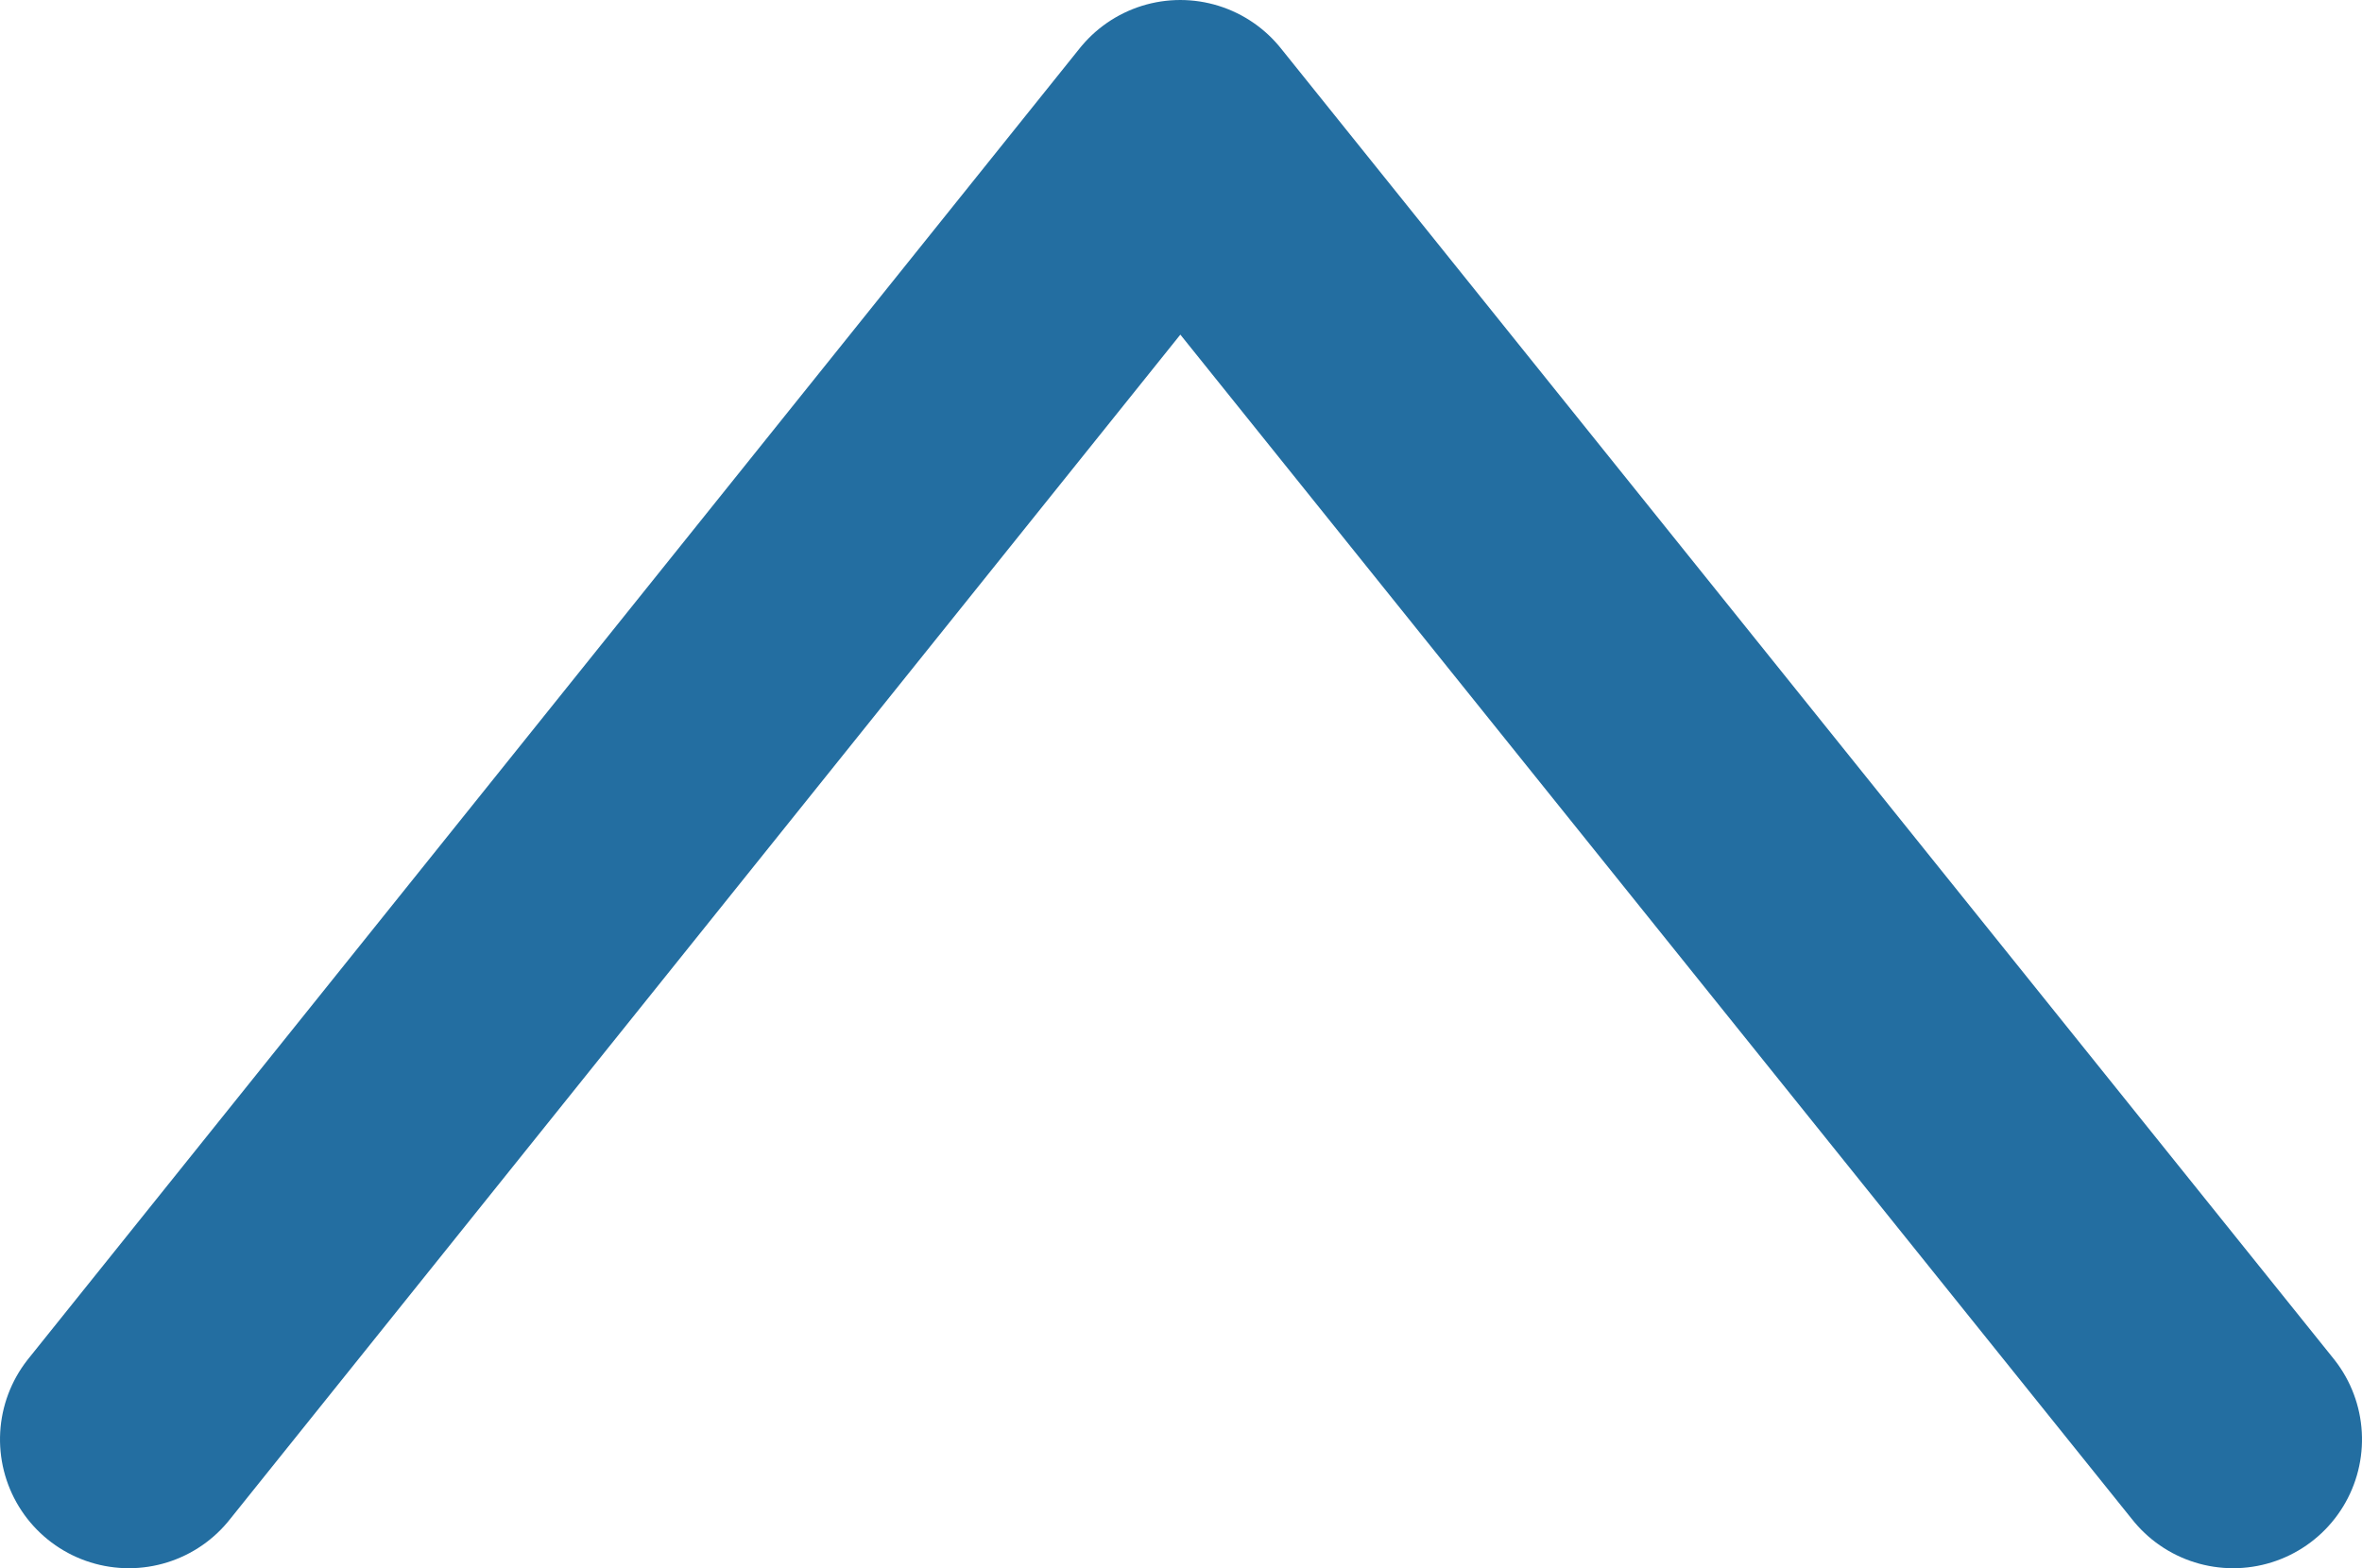 <svg xmlns="http://www.w3.org/2000/svg" width="22.914" height="15.217" viewBox="0 0 22.914 15.217">
  <g id="left" transform="translate(21.663 1.25) rotate(90)">
    <path id="Path_1" data-name="Path 1" d="M0,0,12.717,10.2,0,20.414" transform="translate(12.717 20.413) rotate(180)" fill="none" stroke="#236ea1" stroke-linecap="round" stroke-linejoin="round" stroke-width="2.5"/>
  </g>
</svg>
